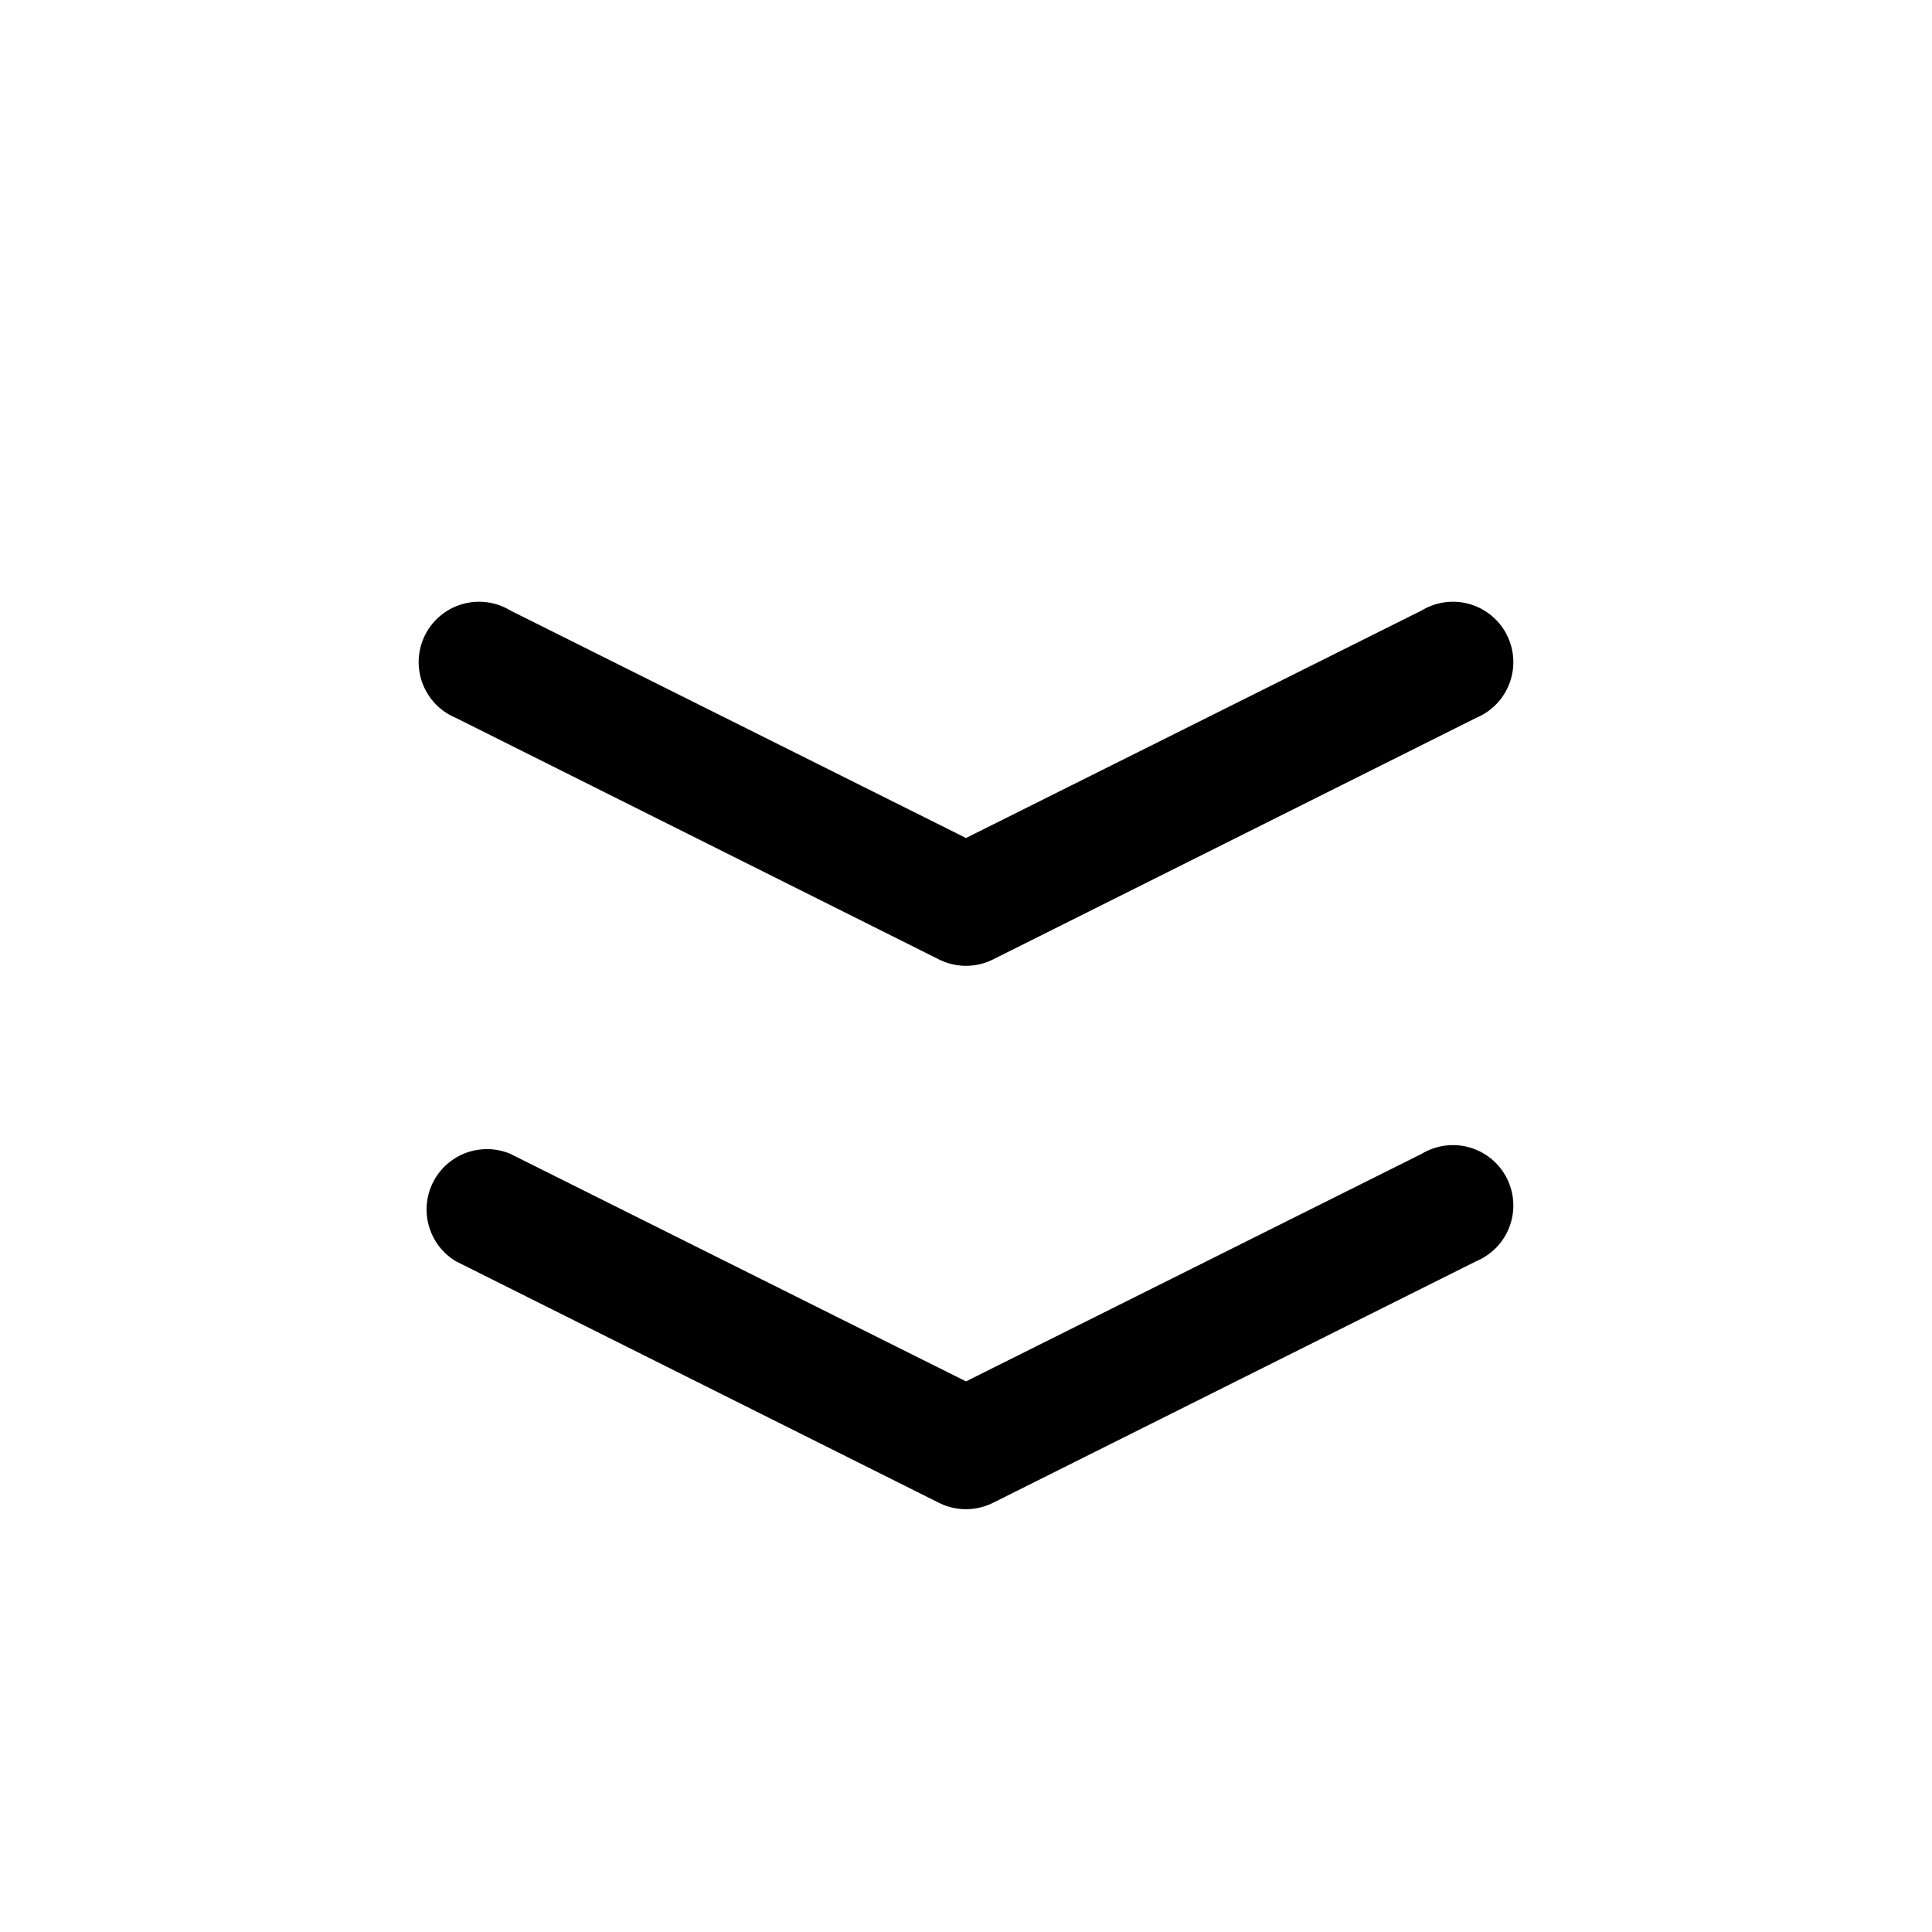 <?xml version="1.0" standalone="no"?><!DOCTYPE svg PUBLIC "-//W3C//DTD SVG 1.1//EN" "http://www.w3.org/Graphics/SVG/1.1/DTD/svg11.dtd"><svg t="1711551781906" class="icon" viewBox="0 0 1024 1024" version="1.1" xmlns="http://www.w3.org/2000/svg" p-id="1328" xmlns:xlink="http://www.w3.org/1999/xlink" width="16" height="16"><path d="M753.6 611.52a32 32 0 1 1 28.8 56.96l-256 128a32 32 0 0 1-28.8 0l-256-128a32 32 0 0 1 28.8-56.96L512 732.16z m0-288a32 32 0 1 1 28.8 56.96l-256 128a32 32 0 0 1-28.8 0l-256-128a32 32 0 1 1 28.8-56.96L512 444.16z" p-id="1329"></path></svg>